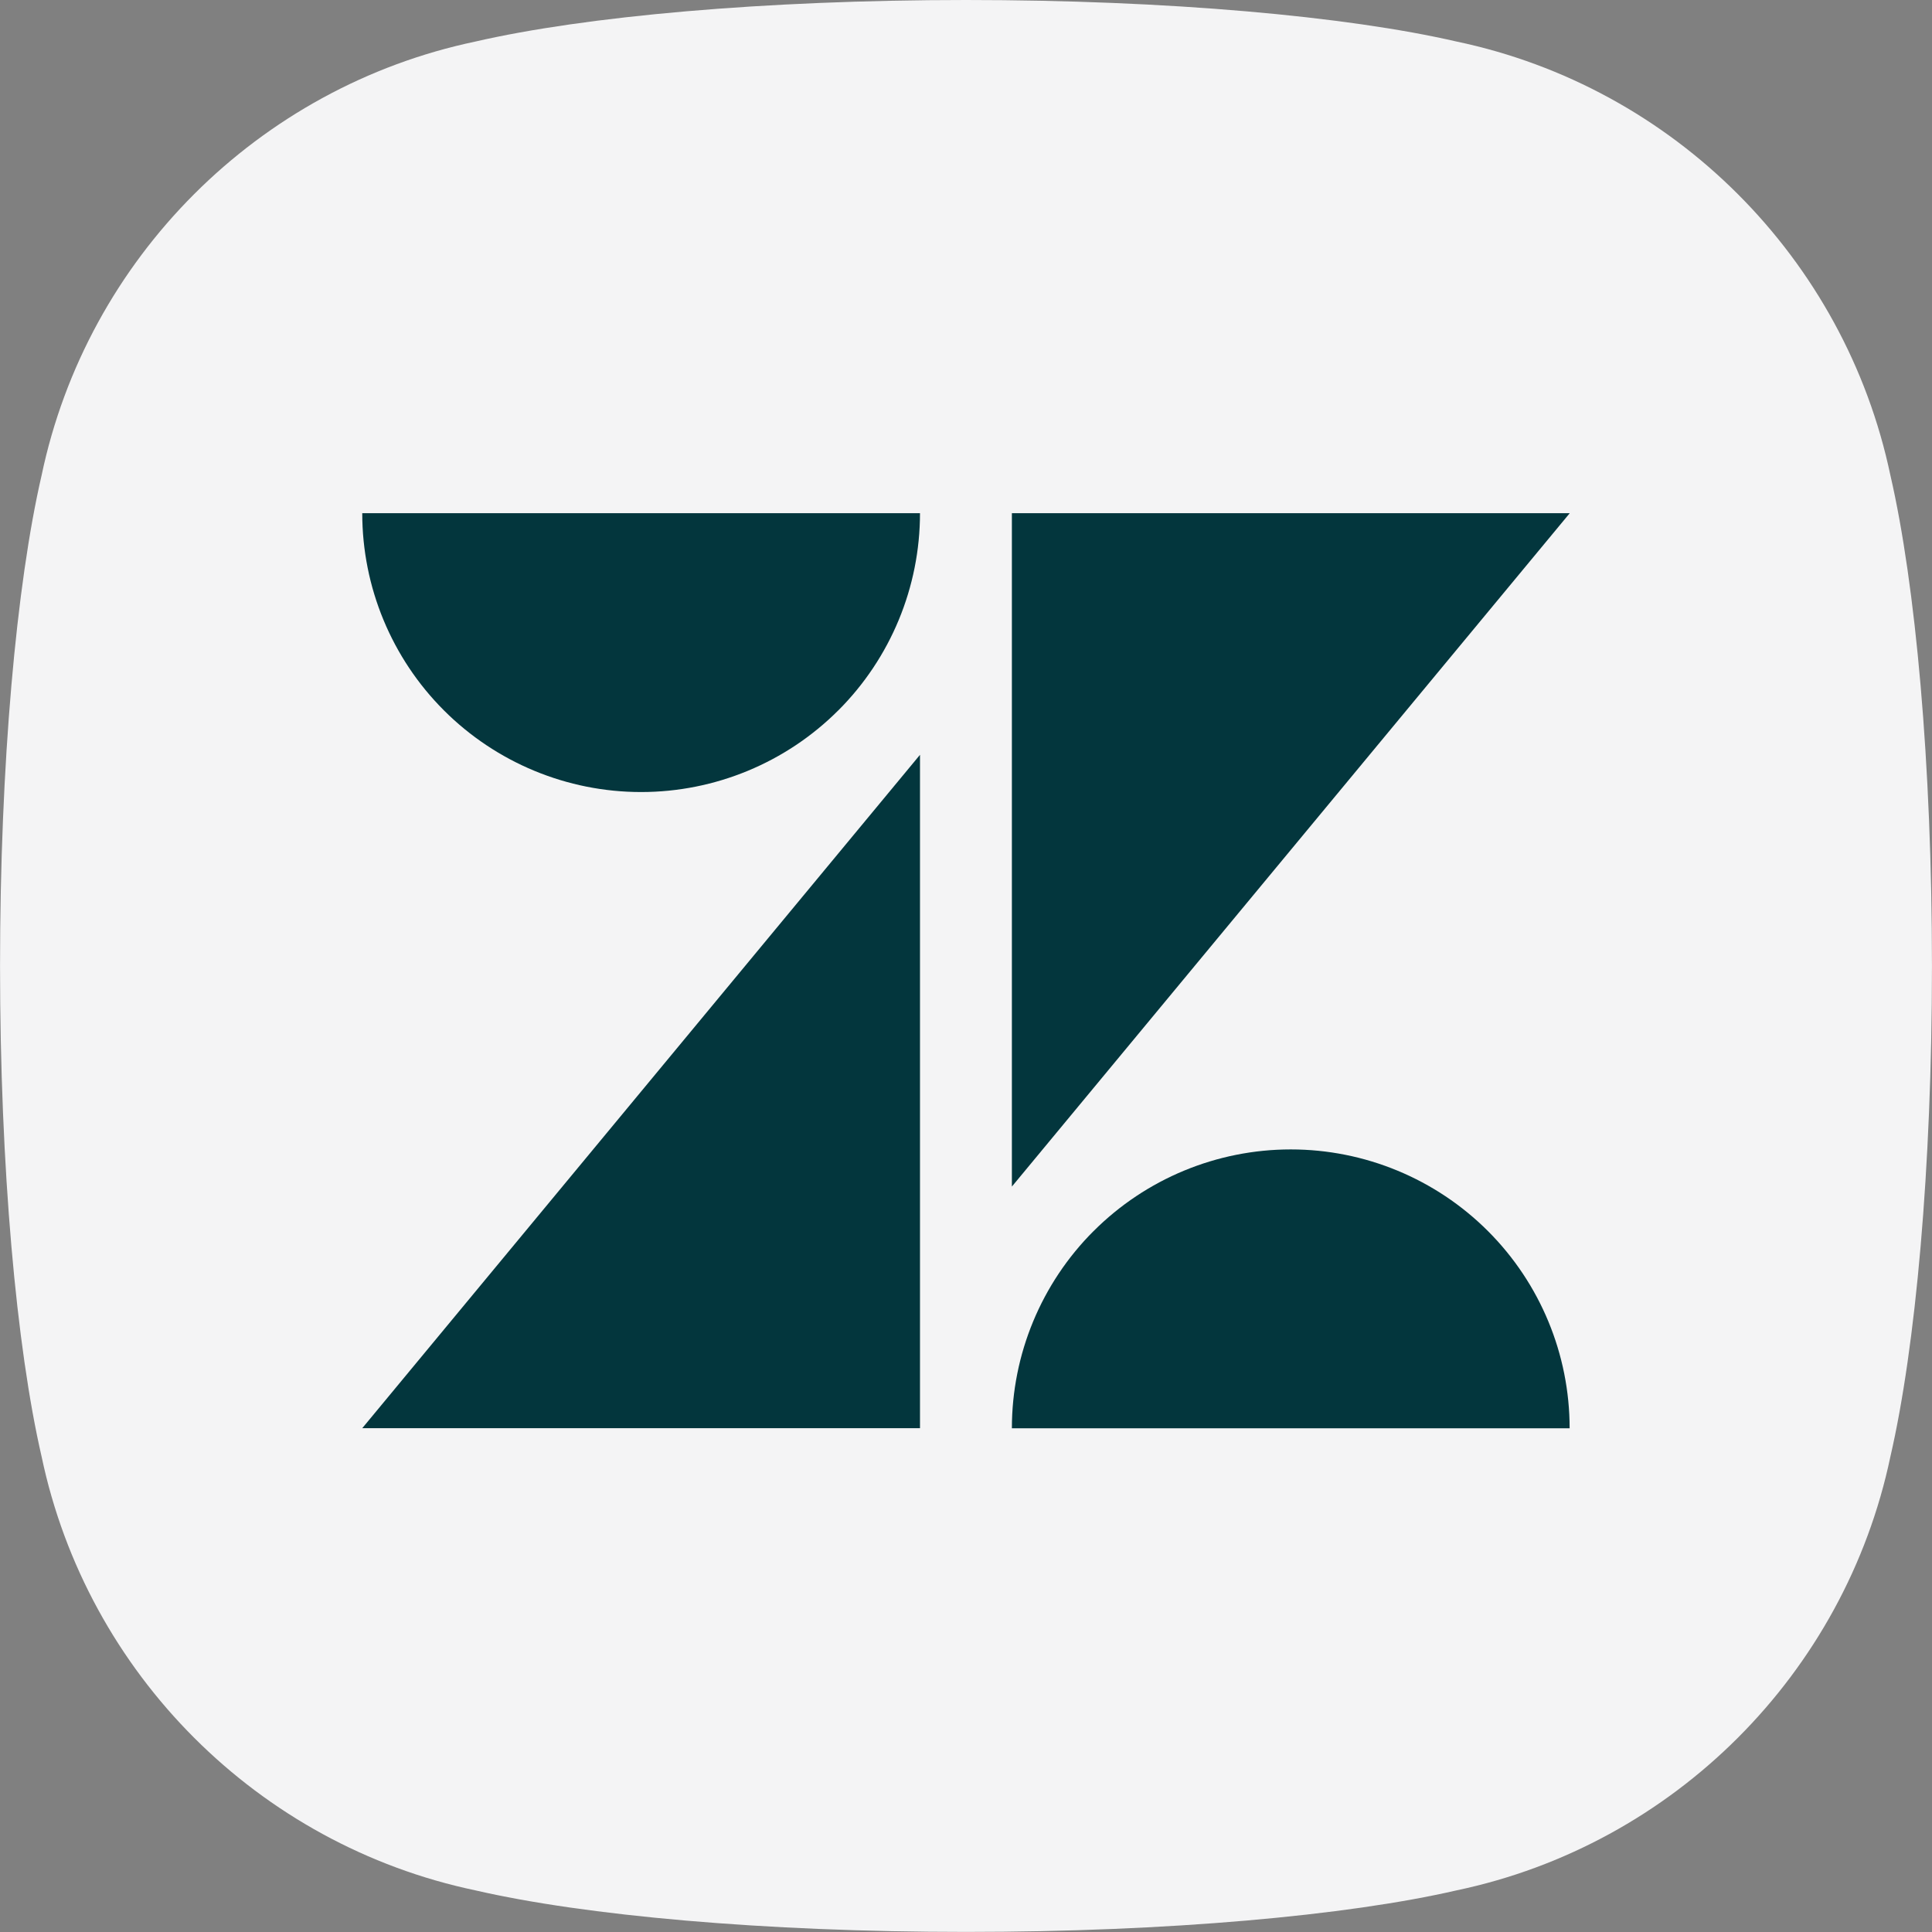 <svg fill="none" height="48" viewBox="0 0 48 48" width="48" xmlns="http://www.w3.org/2000/svg" xmlns:xlink="http://www.w3.org/1999/xlink"><rect x="0" y="0" width="48" height="48" fill="#808080" stroke="none"/><clipPath id="a"><path d="m0 0h48v48h-48z"/></clipPath><g clip-path="url(#a)"><path d="m36.187 1.032c-2.707-.625-7.157-1.032-12.187-1.032s-9.48.408-12.187 1.032c-5.397 1.133-9.648 5.383-10.78 10.78-.625 2.707-1.032 7.157-1.032 12.187s.408 9.48 1.032 12.187c1.133 5.397 5.383 9.648 10.78 10.78 2.707.625 7.157 1.032 12.187 1.032s9.48-.408 12.187-1.032c5.397-1.133 9.648-5.383 10.78-10.78.625-2.707 1.032-7.157 1.032-12.187s-.408-9.48-1.032-12.187c-1.133-5.397-5.383-9.648-10.78-10.78z" fill="#f4f4f5"/><g fill="#03363d"><path d="m22.857 35.483v-16.73l-13.857 16.73z"/><path d="m20.828 17.649c1.299-1.299 2.029-3.062 2.029-4.899h-13.857c0 1.838.73 3.6 2.029 4.899 1.299 1.299 3.062 2.029 4.899 2.029 1.837 0 3.6-.73 4.899-2.029z"/><path d="m27.169 30.586c-1.299 1.299-2.029 3.062-2.029 4.899h13.857c0-1.838-.73-3.6-2.029-4.899-1.299-1.299-3.062-2.029-4.899-2.029s-3.6.73-4.899 2.029z"/><path d="m25.14 12.75v16.73l13.86-16.73z"/></g></g></svg>